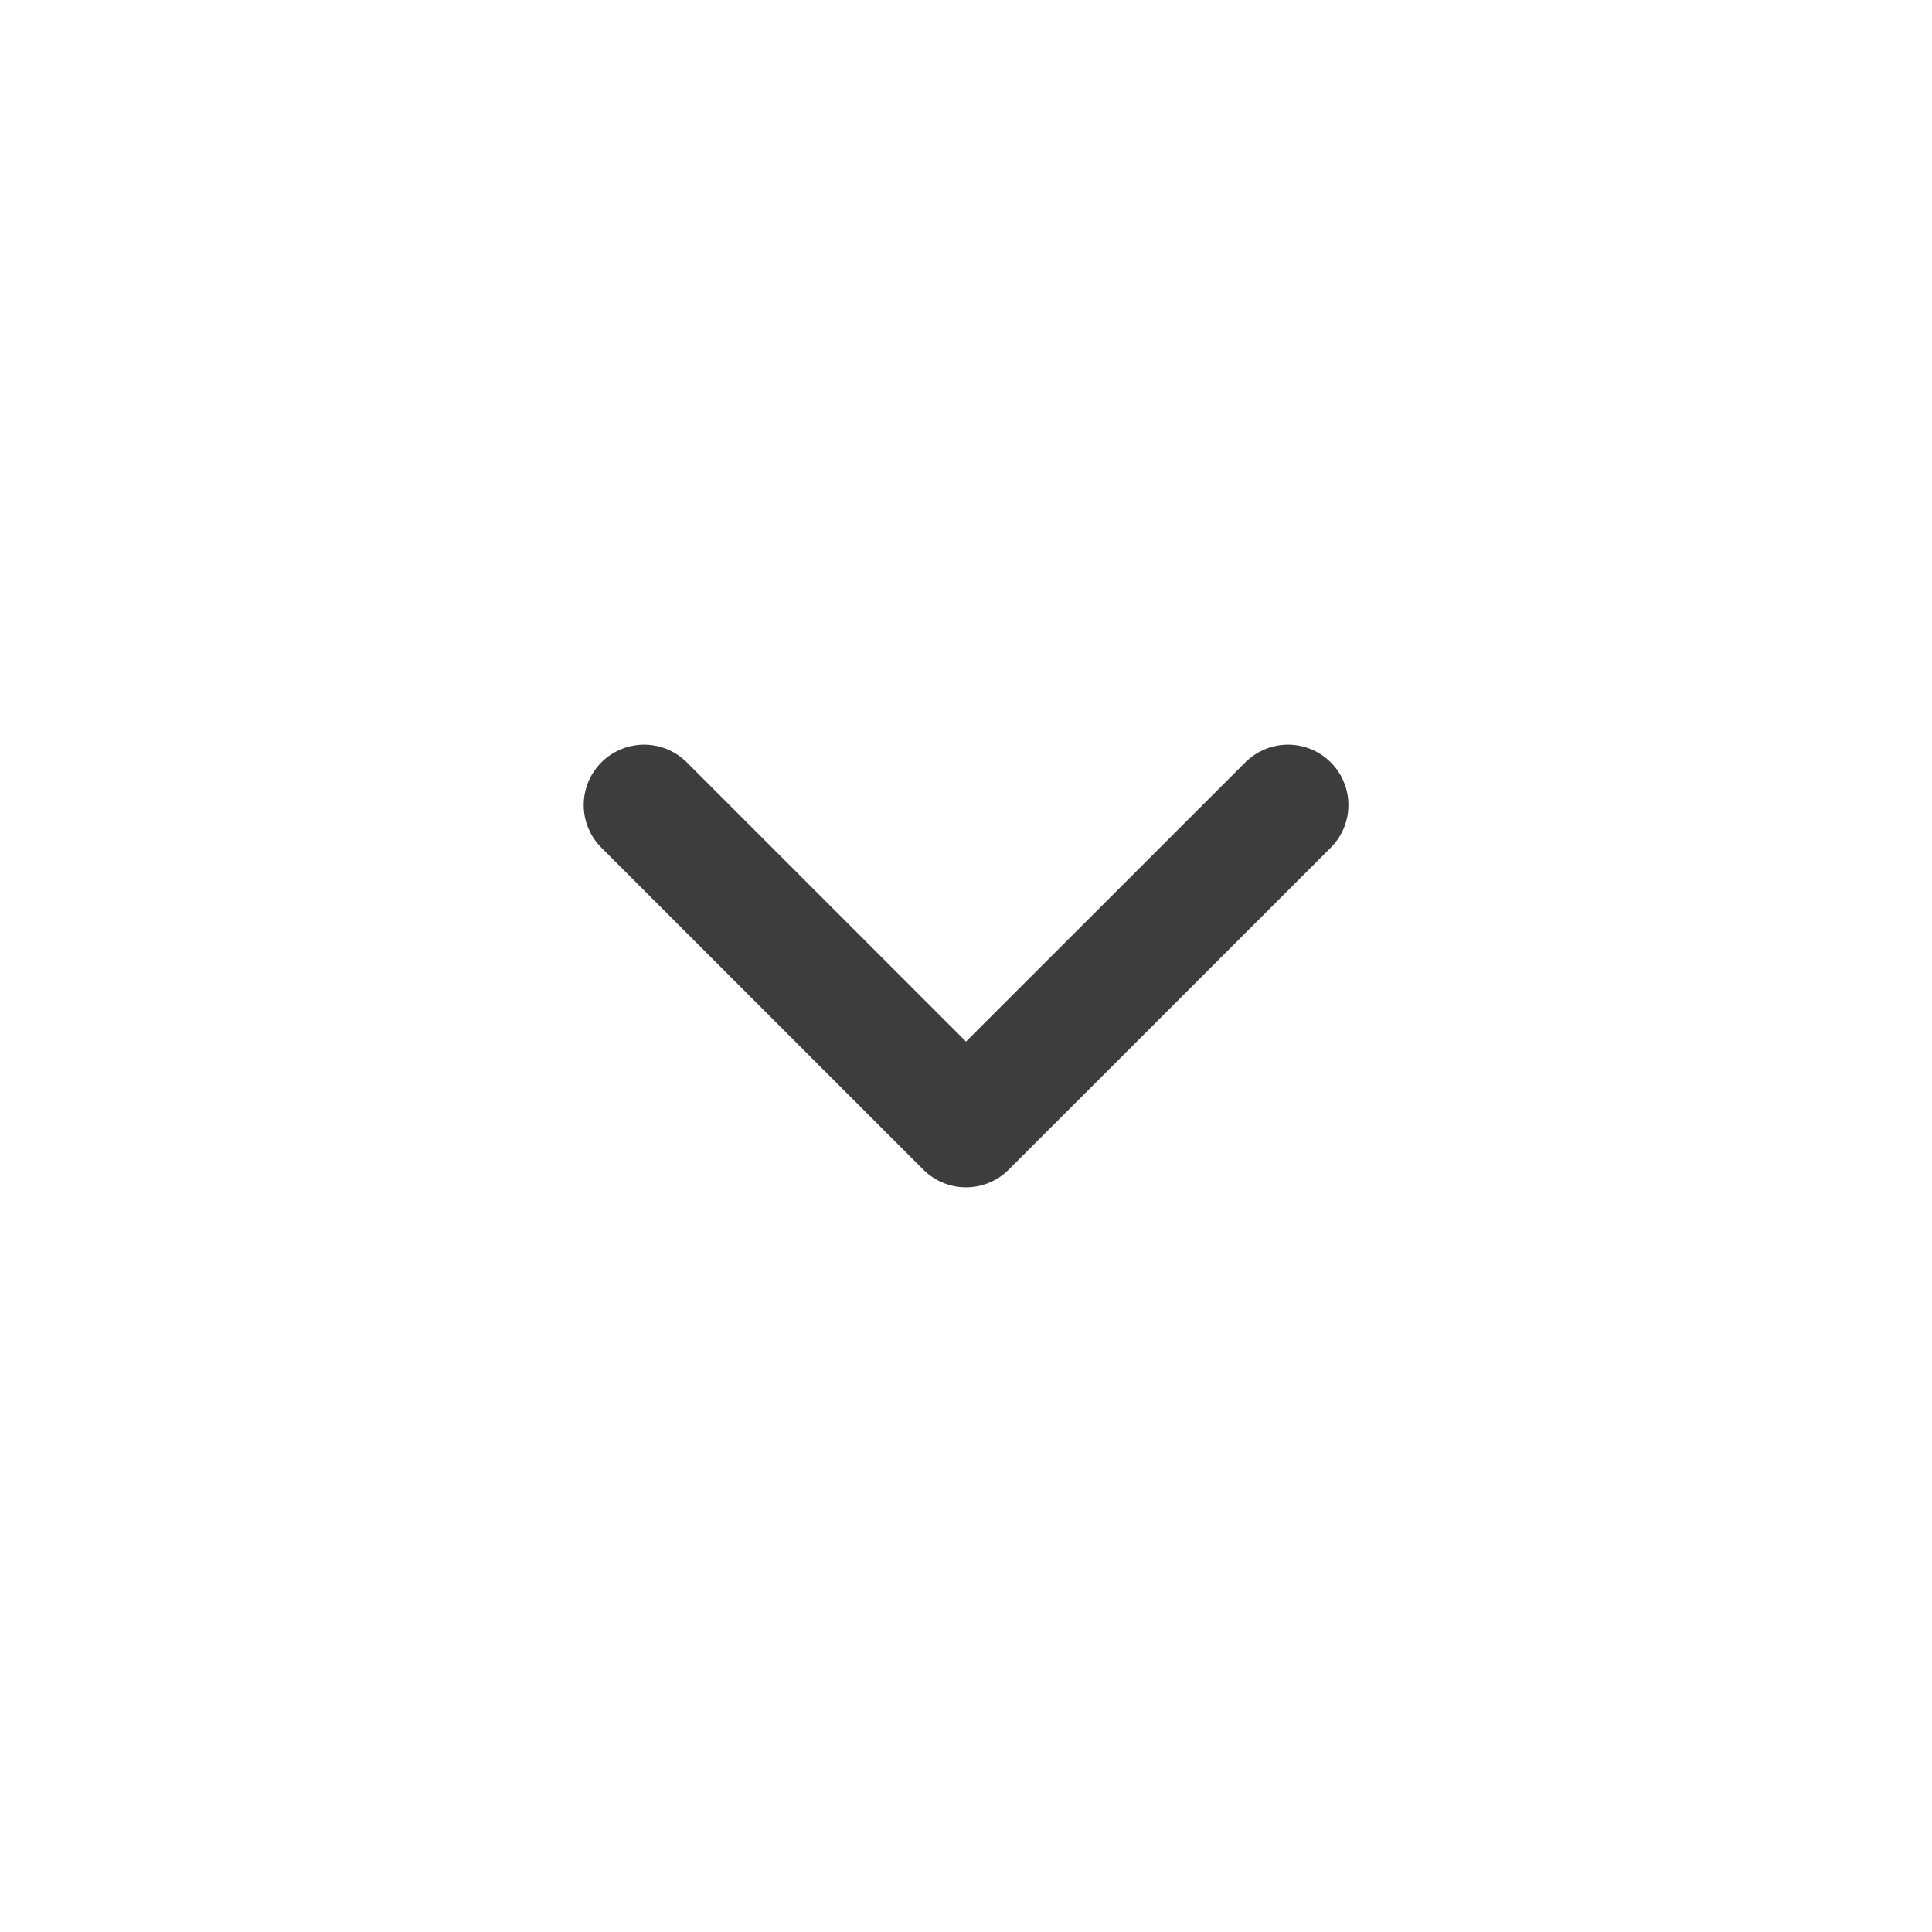 <svg width="16" height="16" viewBox="0 0 16 16" fill="none" xmlns="http://www.w3.org/2000/svg">
<path d="M10.667 6.667L8 9.333L5.334 6.667" stroke="#3C3D3C" stroke-linecap="round" stroke-linejoin="round"/>
</svg>
